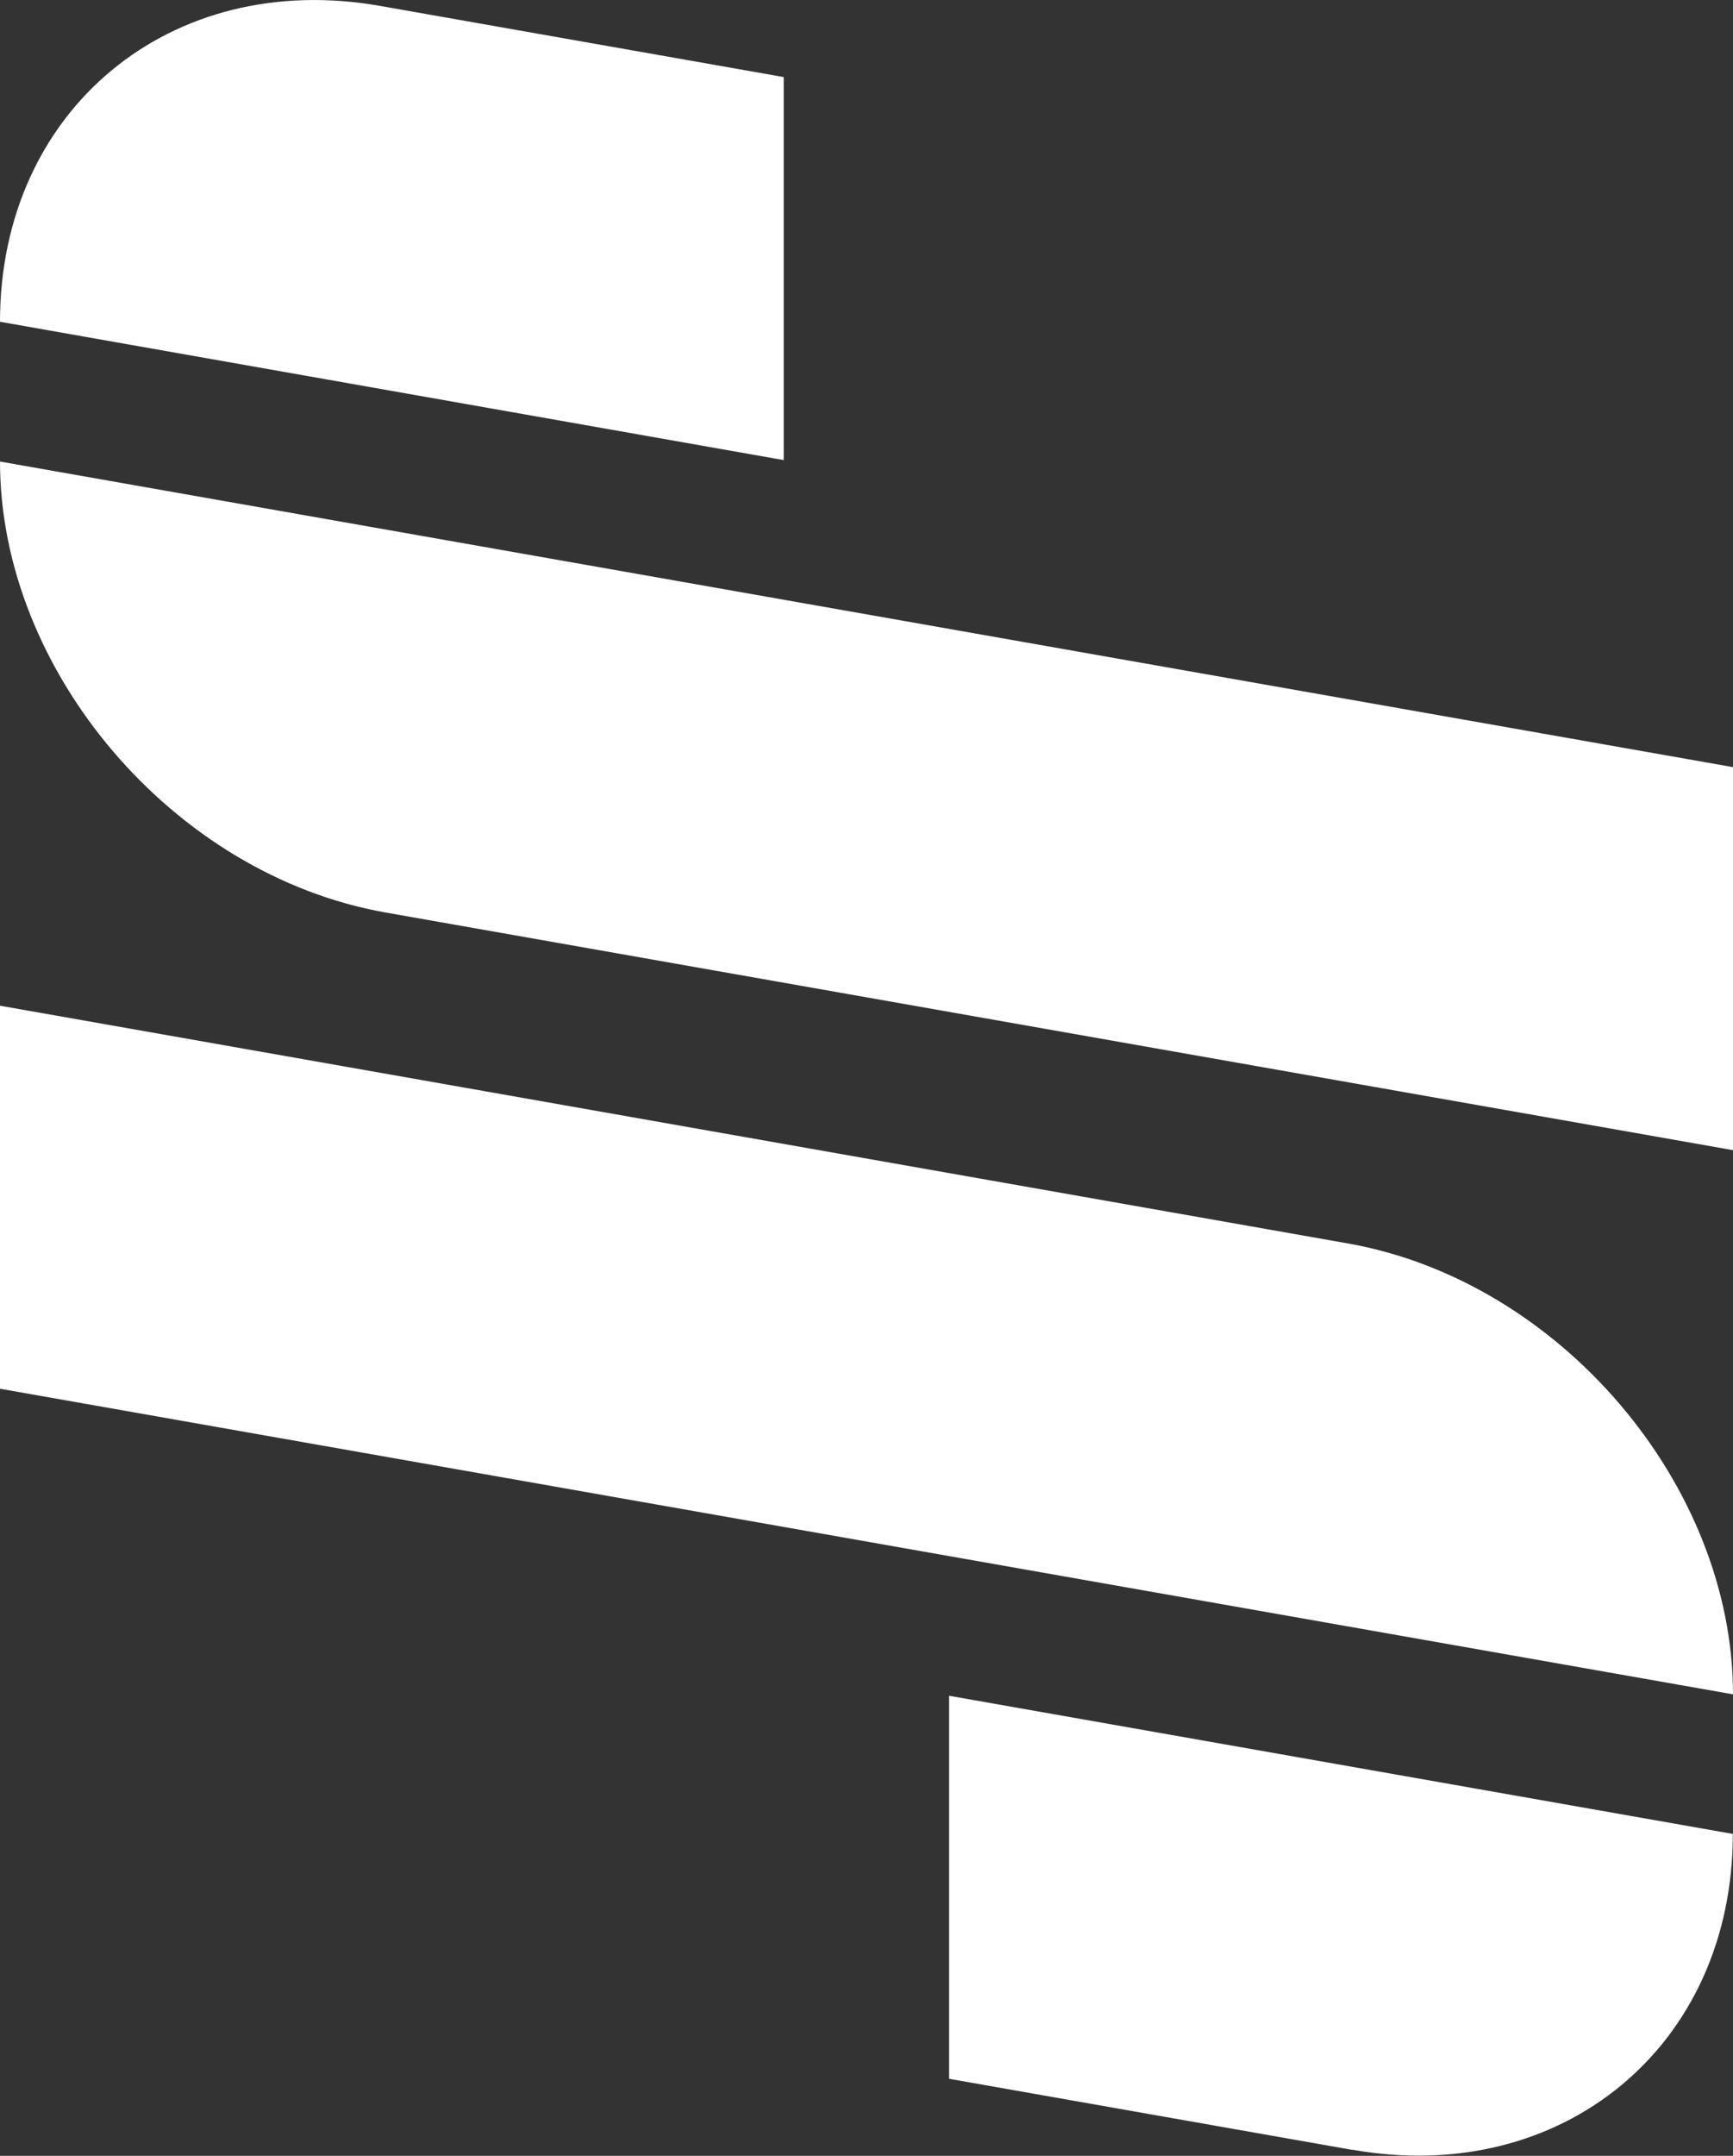 <?xml version="1.0" encoding="UTF-8"?><svg id="_レイヤー_2" xmlns="http://www.w3.org/2000/svg" viewBox="0 0 96.5 120"><rect x="0" y="0" width="96.5" height="120" fill="#333333" stroke="none"/><defs><style>.cls-1{fill:#fff;}</style></defs><g id="_レイヤー_1-2"><path class="cls-1" d="m21.17.33l22.47,3.96v21.32L0,17.91C0,6.1,9.51-1.73,21.17.33Z"/><path class="cls-1" d="m96.5,42.7v21.32l-75.04-13.23C9.65,48.7,0,37.35,0,25.69l96.5,17.01Z"/><path class="cls-1" d="m75.32,119.67l-22.47-3.96v-21.32l43.64,7.69c0,11.81-9.51,19.64-21.17,17.58Z"/><path class="cls-1" d="m0,77.3v-21.32l75.04,13.23c11.81,2.08,21.46,13.43,21.46,25.1L0,77.3Z"/></g></svg>
